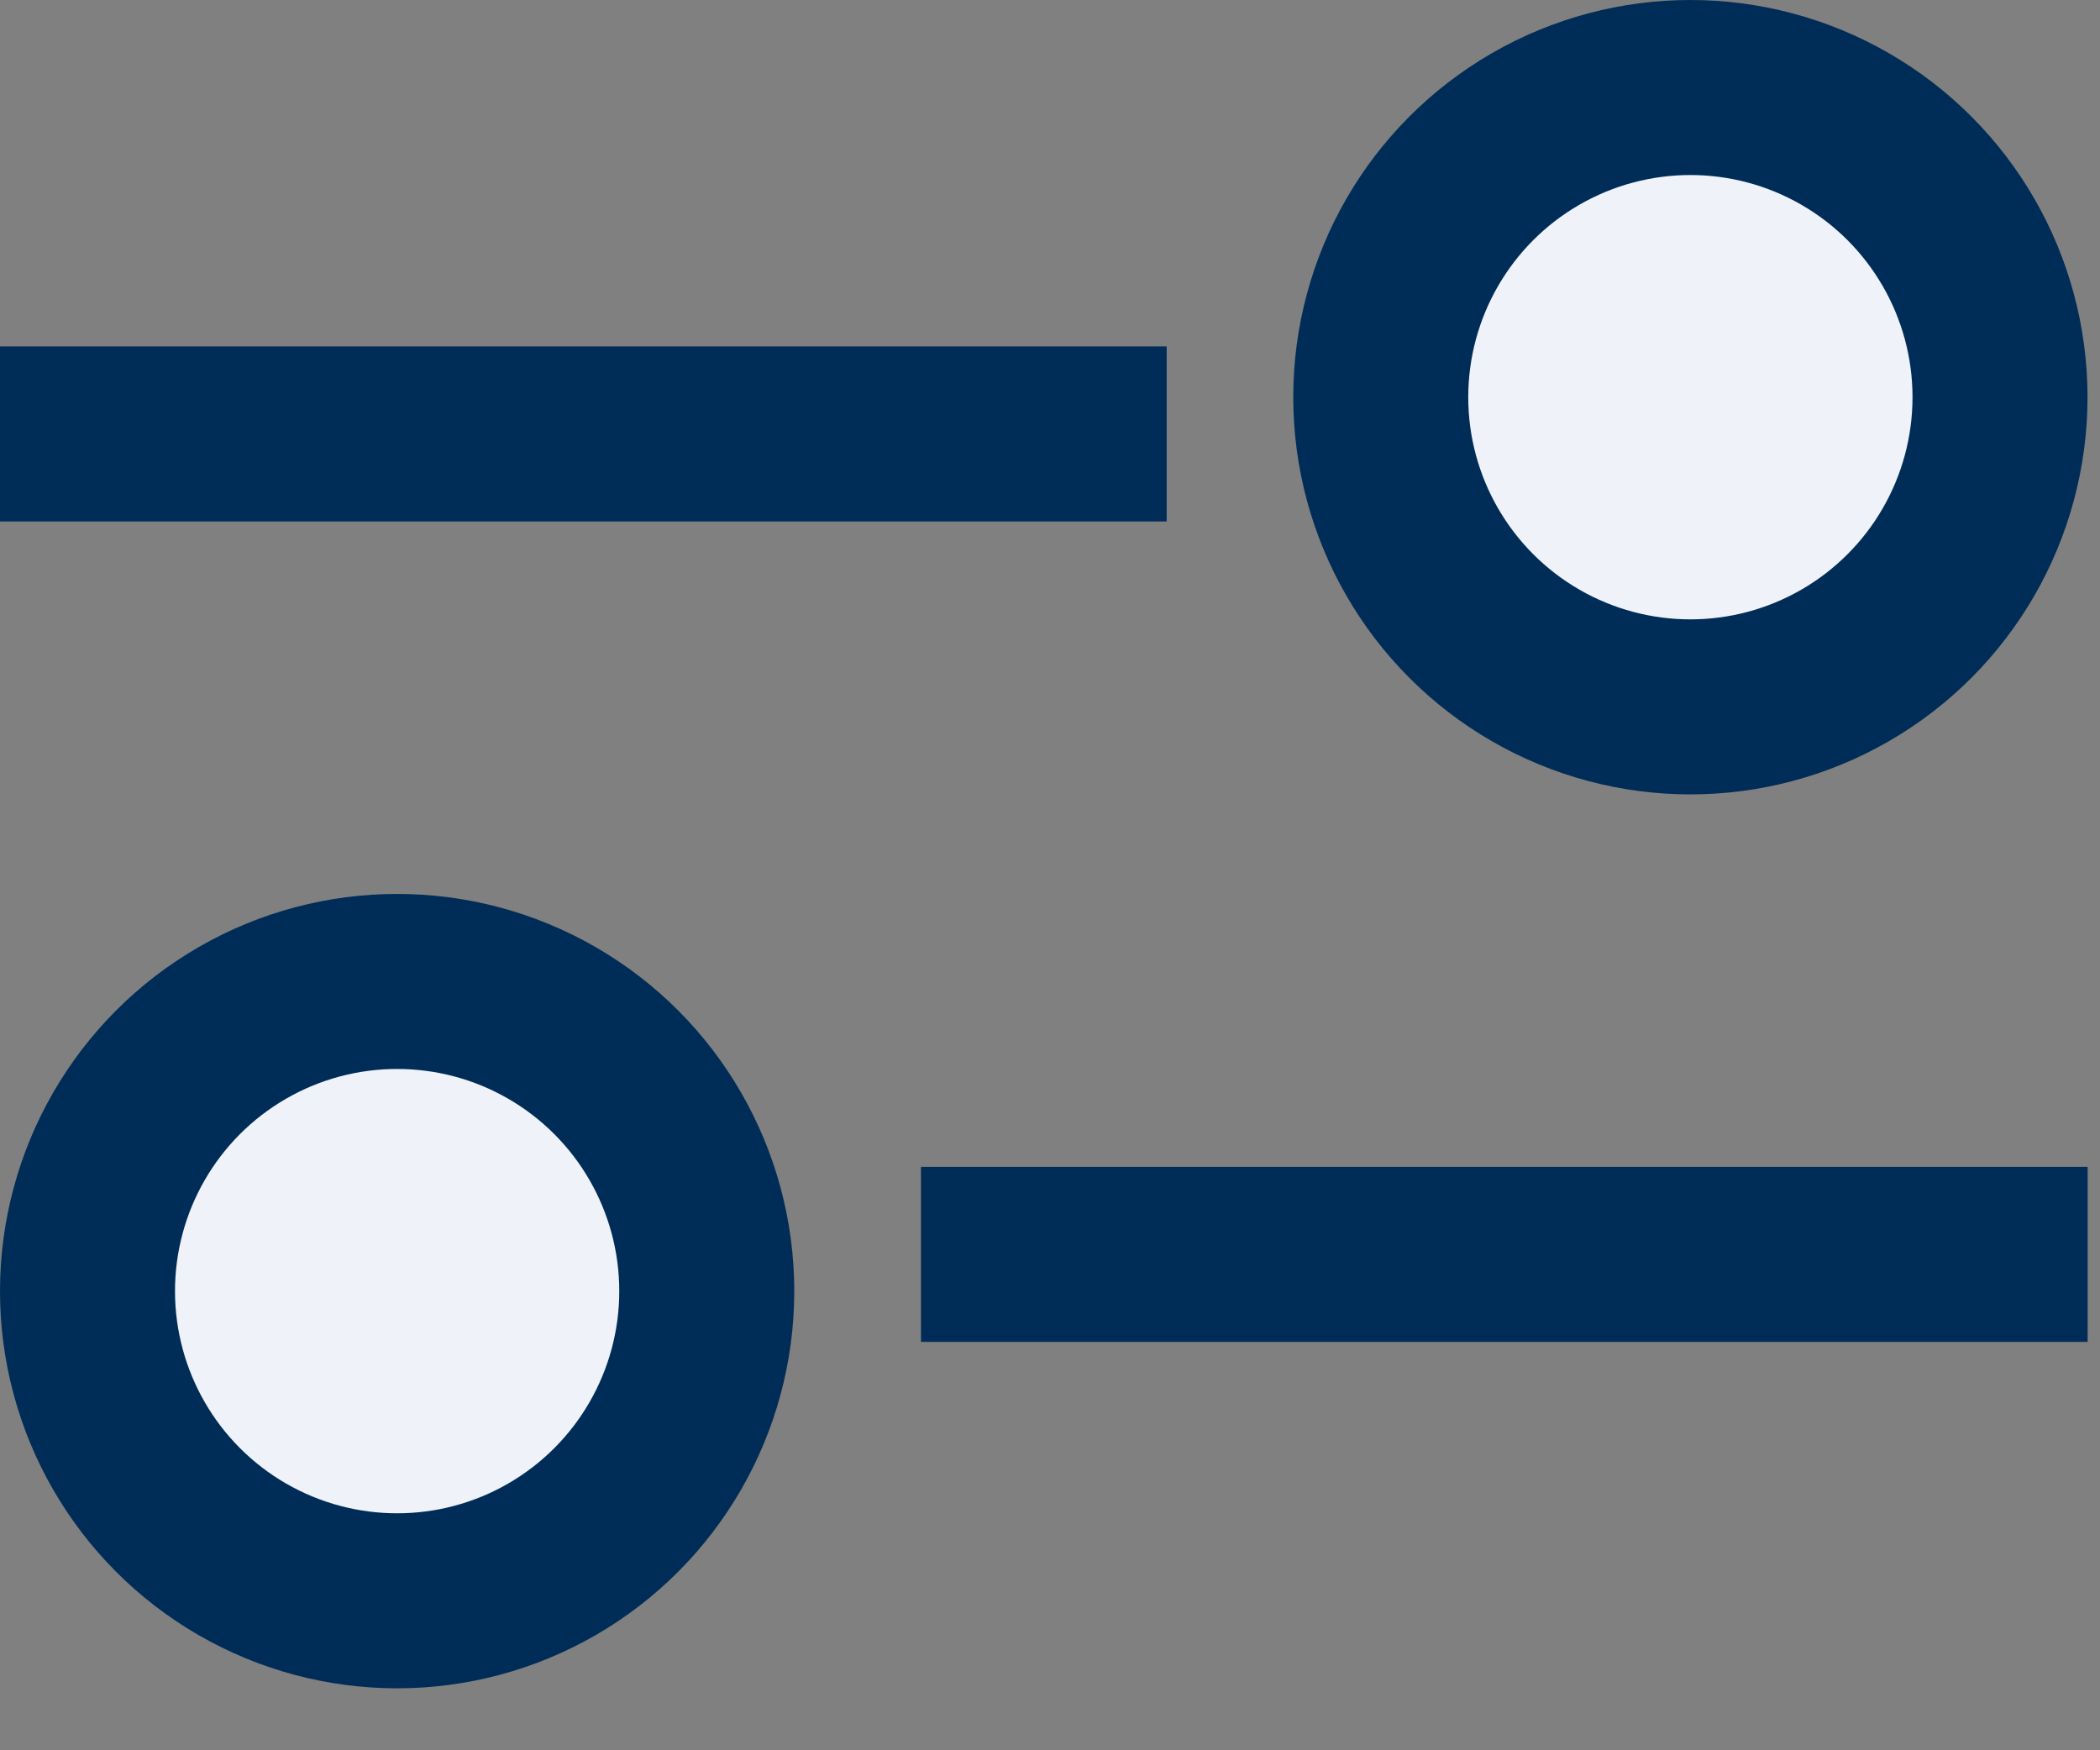 <svg width="18" height="15" viewBox="0 0 18 15" fill="none" xmlns="http://www.w3.org/2000/svg">
<rect x="0" y="0" width="18" height="15" fill="#808080" stroke="none"/>
<line x1="17.894" y1="10.75" x2="7.894" y2="10.75" stroke="#002D57" stroke-width="1.5"/>
<line x1="6.55671e-08" y1="3.719" x2="10" y2="3.719" stroke="#002D57" stroke-width="1.5"/>
<circle cx="3.404" cy="11.065" r="2.654" transform="rotate(-180 3.404 11.065)" fill="#EFF2F9" stroke="#002D57" stroke-width="1.5"/>
<circle cx="14.489" cy="3.404" r="2.654" fill="#EFF2F9" stroke="#002D57" stroke-width="1.5"/>
</svg>
